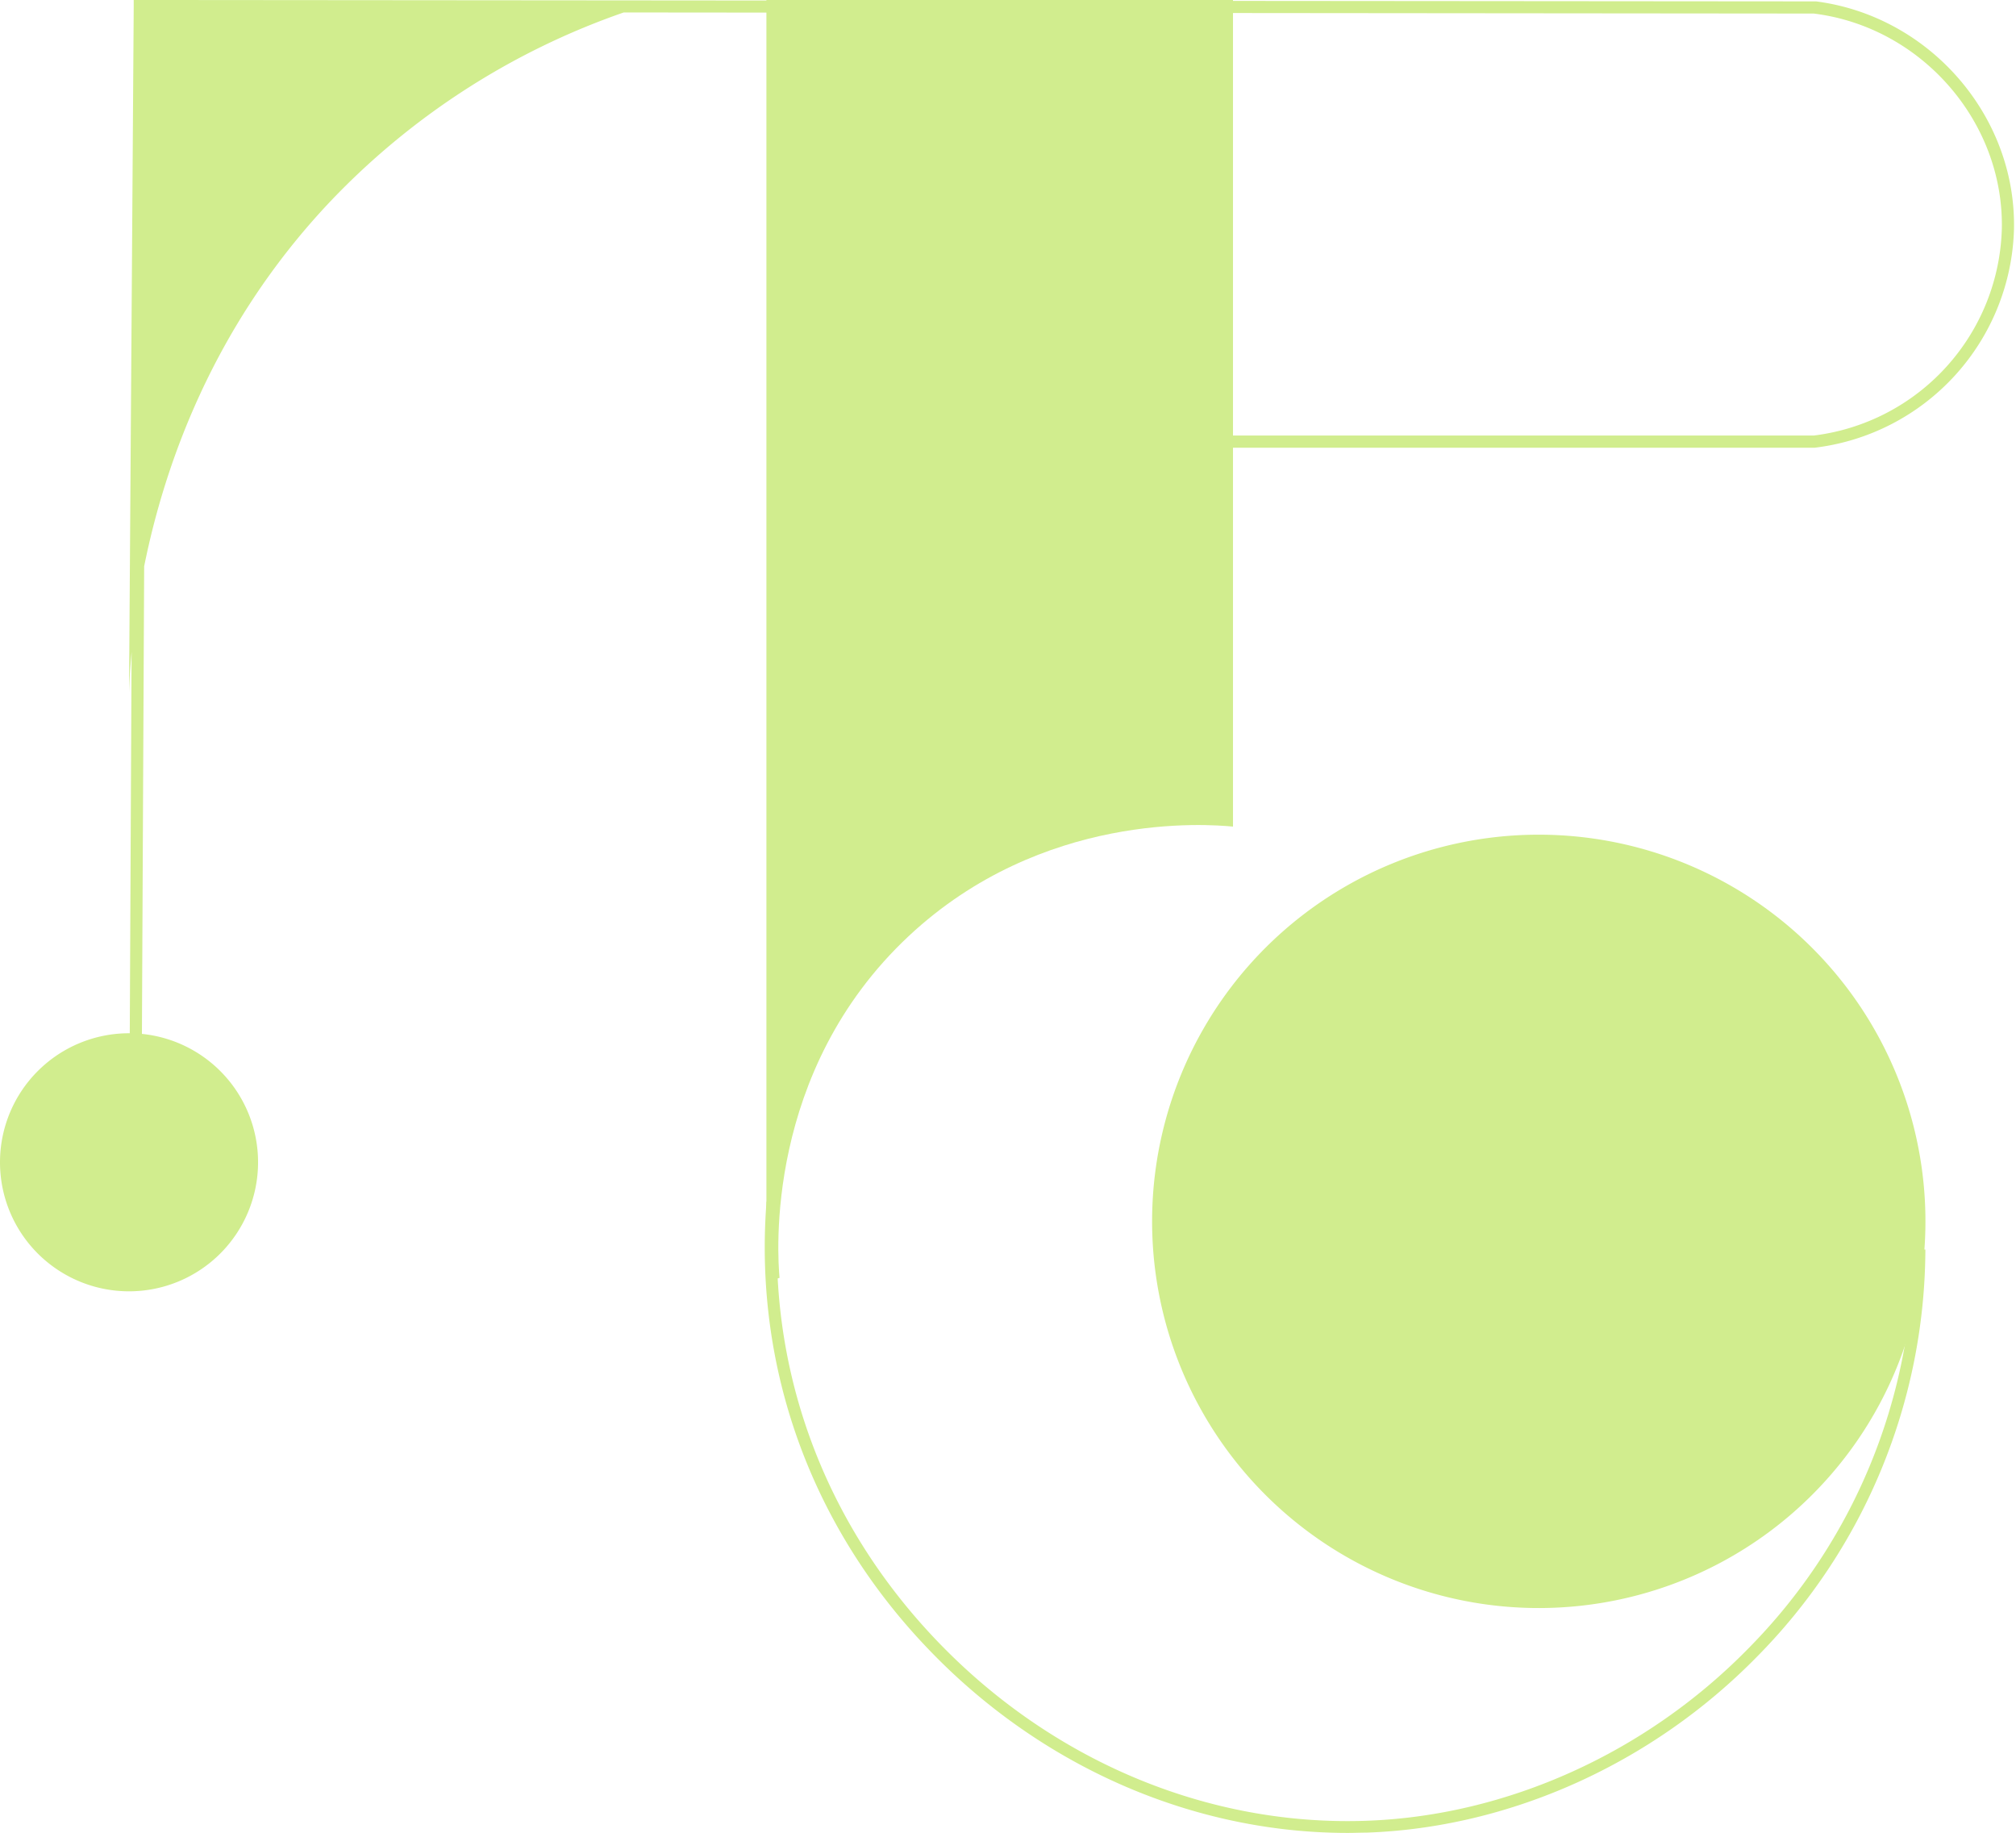 <?xml version="1.0" encoding="UTF-8" standalone="no"?><svg xmlns="http://www.w3.org/2000/svg" xmlns:xlink="http://www.w3.org/1999/xlink" fill="#d1ed8e" height="301.6" preserveAspectRatio="xMidYMid meet" version="1" viewBox="-0.0 0.0 331.7 301.6" width="331.7" zoomAndPan="magnify"><g data-name="9" id="change1_1"><path d="M202.87,0V136c-4.16-.4-31.36-2.55-53.34,18-23.82,22.28-21.6,52.59-21.27,56.25l-2.16.57V0Z"/><path d="M253.18,137.33a63.62,63.62,0,1,1-63.62,63.61A63.61,63.61,0,0,1,253.18,137.33Z"/><path d="M42.46,191.25A21.23,21.23,0,1,1,21.23,170,21.23,21.23,0,0,1,42.46,191.25Z"/><path d="M126.12,197.7l2,.16C126,224.6,135.26,250.23,154.2,270s44.58,30.49,70.61,29.57c23.09-.81,46-11.14,62.84-28.34a93.73,93.73,0,0,0,27.14-65.65h2a95.75,95.75,0,0,1-27.71,67c-17.2,17.56-40.6,28.11-64.2,28.94-1,0-2.08.05-3.13.05-25.51,0-50.5-10.91-69-30.24C133.42,251.19,124,225,126.12,197.7Z"/><path d="M21.23,113.9,22,1.21V0L298.81.23v0C317.43,2.64,331.72,19,331.37,37.66a37.26,37.26,0,0,1-32.77,36H167.94v-2H298.42a35.26,35.26,0,0,0,30.95-34.07C329.7,20,316.12,4.42,298.43,2.23L102.62,2.05A121.56,121.56,0,0,0,54,33.51c-19,20.26-26.92,43-30.28,59.66l-.49,102.31v.26h-2l.42-88.48C21.4,110,21.29,112.27,21.23,113.9Z"/></g></svg>